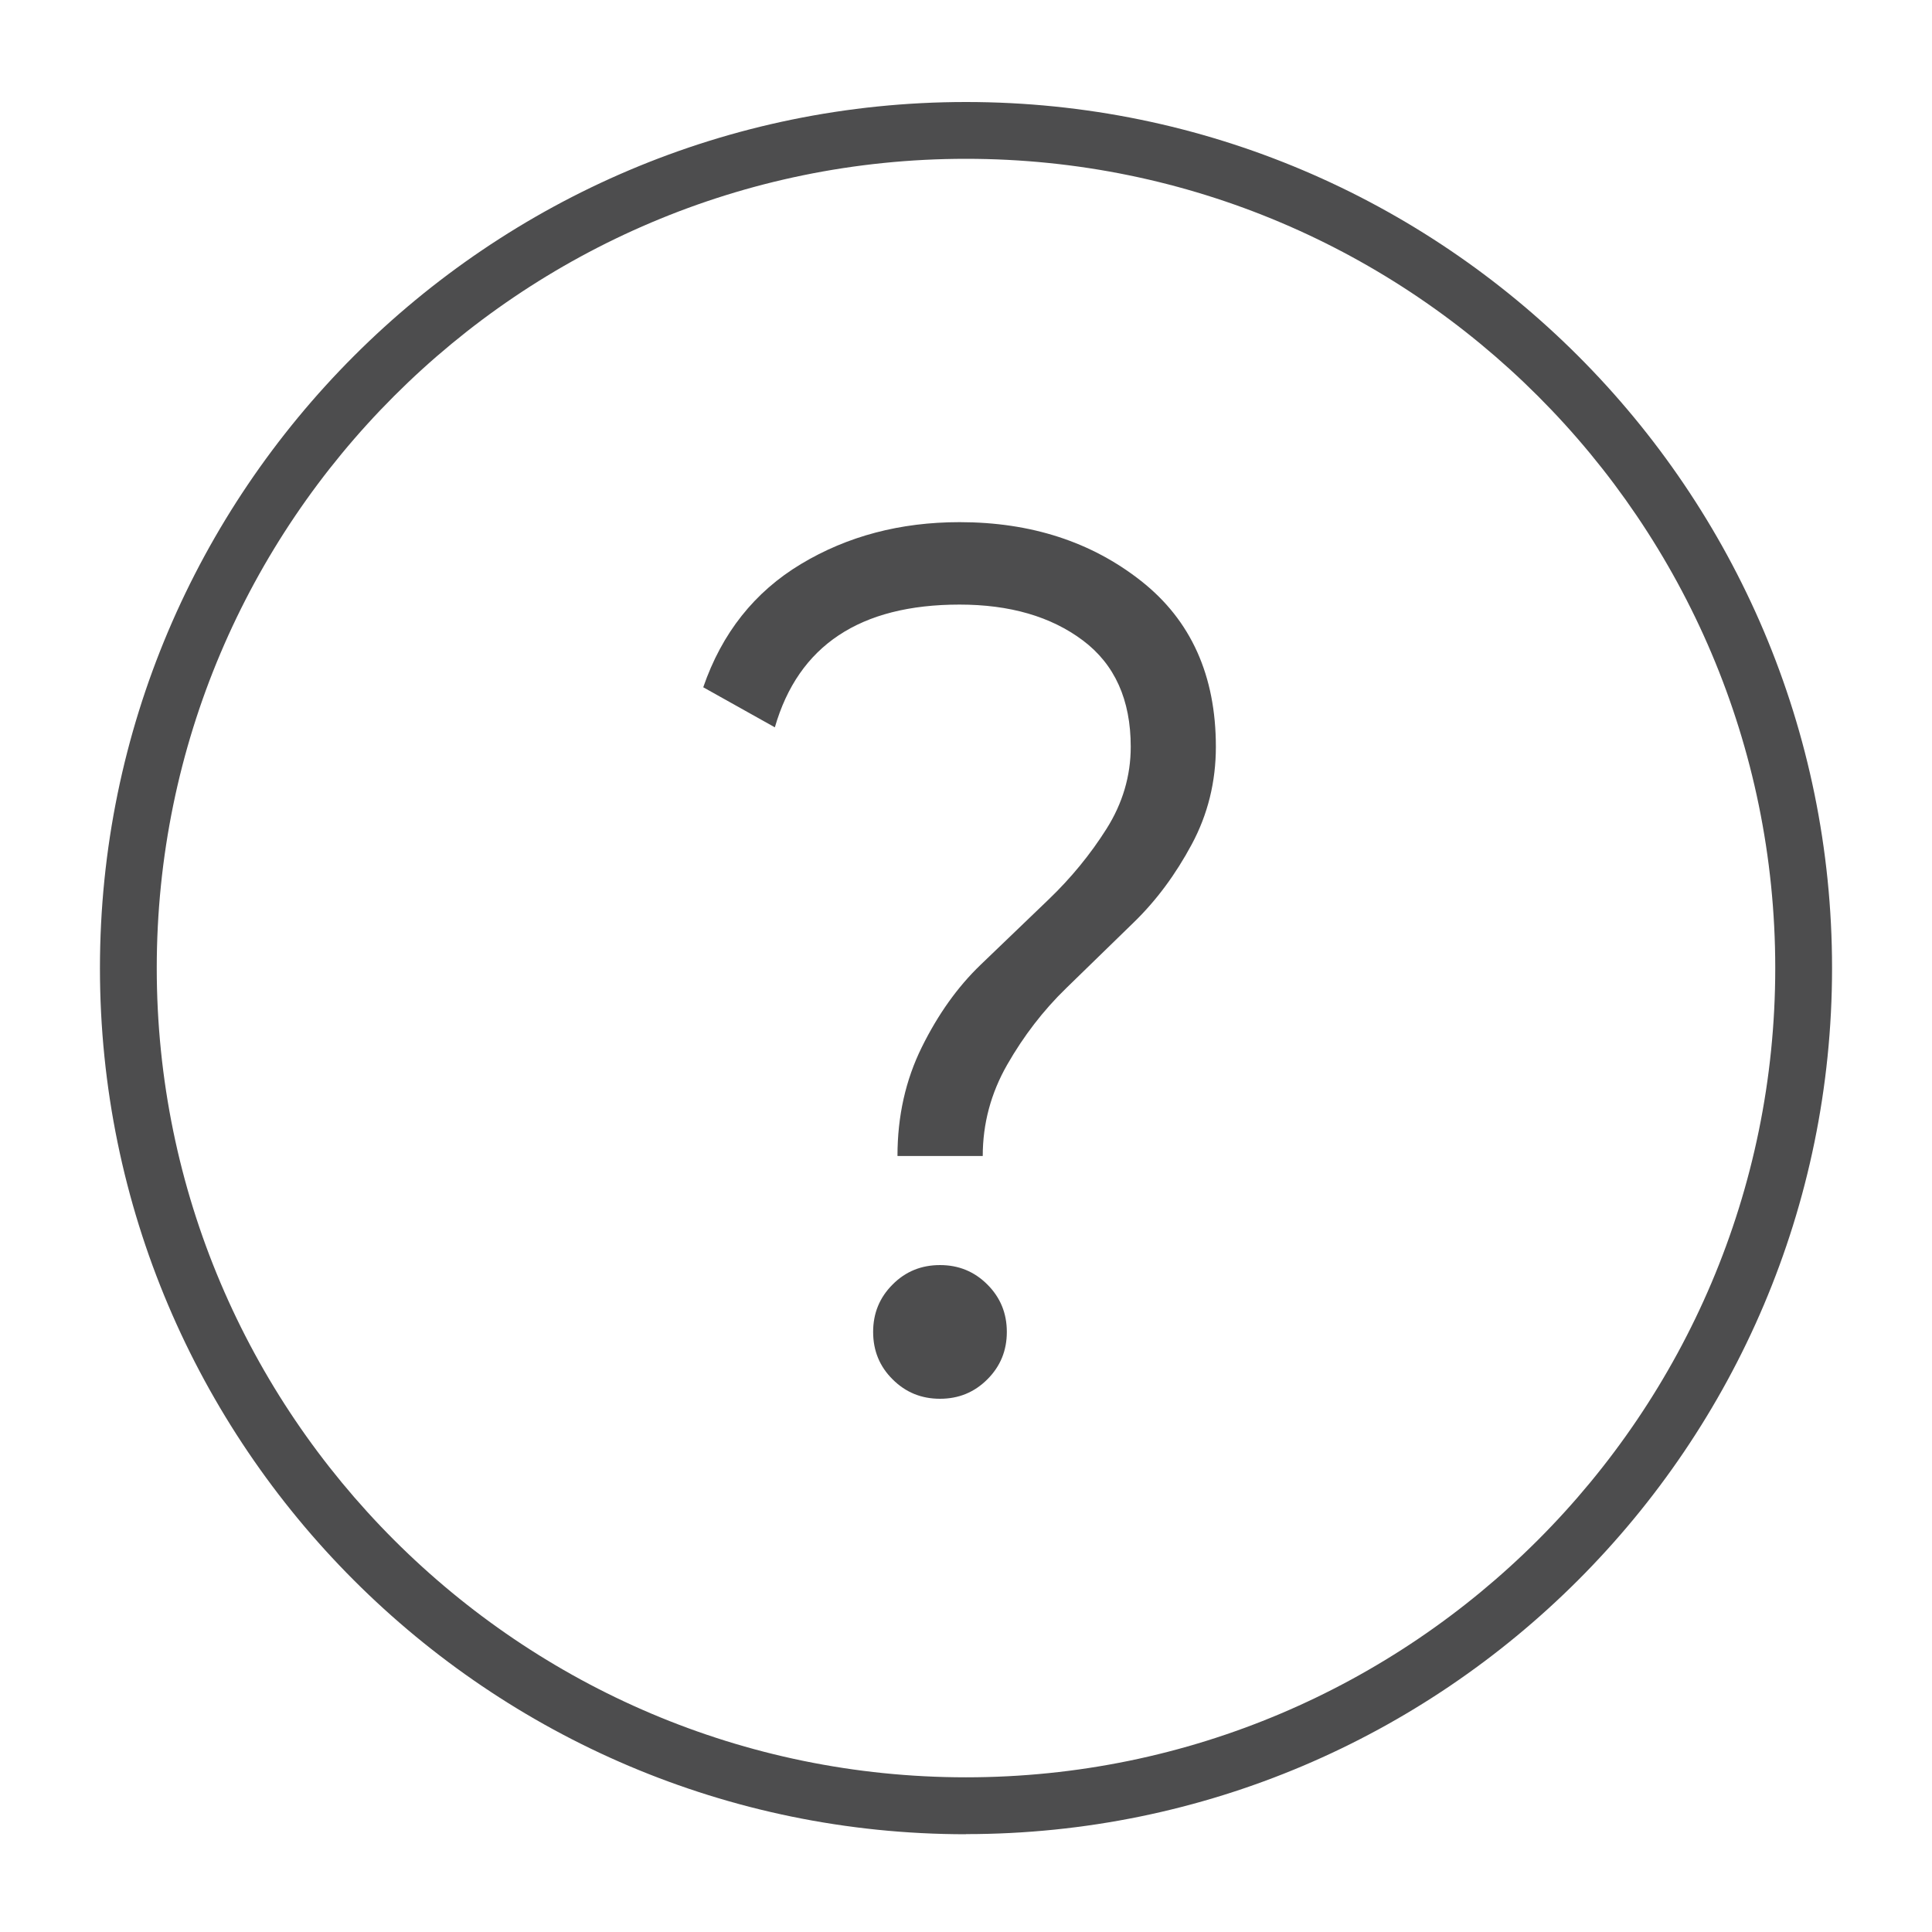<svg xmlns="http://www.w3.org/2000/svg" id="Layer_1" data-name="Layer 1" viewBox="0 0 150 150"><defs><style> .cls-1 { fill: #4d4d4e; stroke-width: 0px; } </style></defs><path class="cls-1" d="m75,142.41c-37.08,0-67.24-30.17-67.24-67.24S37.92,7.92,75,7.92s67.24,30.16,67.24,67.24-30.17,67.24-67.24,67.24Zm0-130.08c-34.65,0-62.83,28.19-62.83,62.83s28.19,62.83,62.83,62.83,62.83-28.19,62.83-62.83S109.65,12.33,75,12.33Z"></path><path class="cls-1" d="m69.68,89.74c0-3.08.63-5.89,1.89-8.44,1.26-2.55,2.78-4.68,4.56-6.39,1.79-1.72,3.55-3.41,5.29-5.08,1.74-1.67,3.24-3.5,4.49-5.48,1.25-1.98,1.88-4.11,1.88-6.37,0-3.65-1.24-6.4-3.72-8.26-2.48-1.86-5.68-2.78-9.57-2.78-7.73,0-12.51,3.18-14.34,9.53l-5.56-3.11c1.45-4.21,3.98-7.4,7.59-9.57,3.61-2.17,7.72-3.25,12.31-3.25,5.53,0,10.23,1.52,14.1,4.57s5.8,7.34,5.8,12.87c0,2.71-.62,5.24-1.87,7.57-1.25,2.33-2.74,4.35-4.49,6.05-1.75,1.7-3.51,3.42-5.28,5.14-1.77,1.72-3.29,3.7-4.56,5.92-1.27,2.22-1.9,4.59-1.9,7.09h-6.6Zm6.98,17.35c-1.01,1.01-2.23,1.51-3.68,1.51s-2.67-.5-3.68-1.51c-1.01-1-1.51-2.23-1.51-3.68s.5-2.67,1.51-3.68c1-1.01,2.23-1.51,3.68-1.51s2.67.5,3.68,1.51c1.01,1.01,1.51,2.23,1.51,3.68s-.5,2.67-1.51,3.68Z"></path></svg>